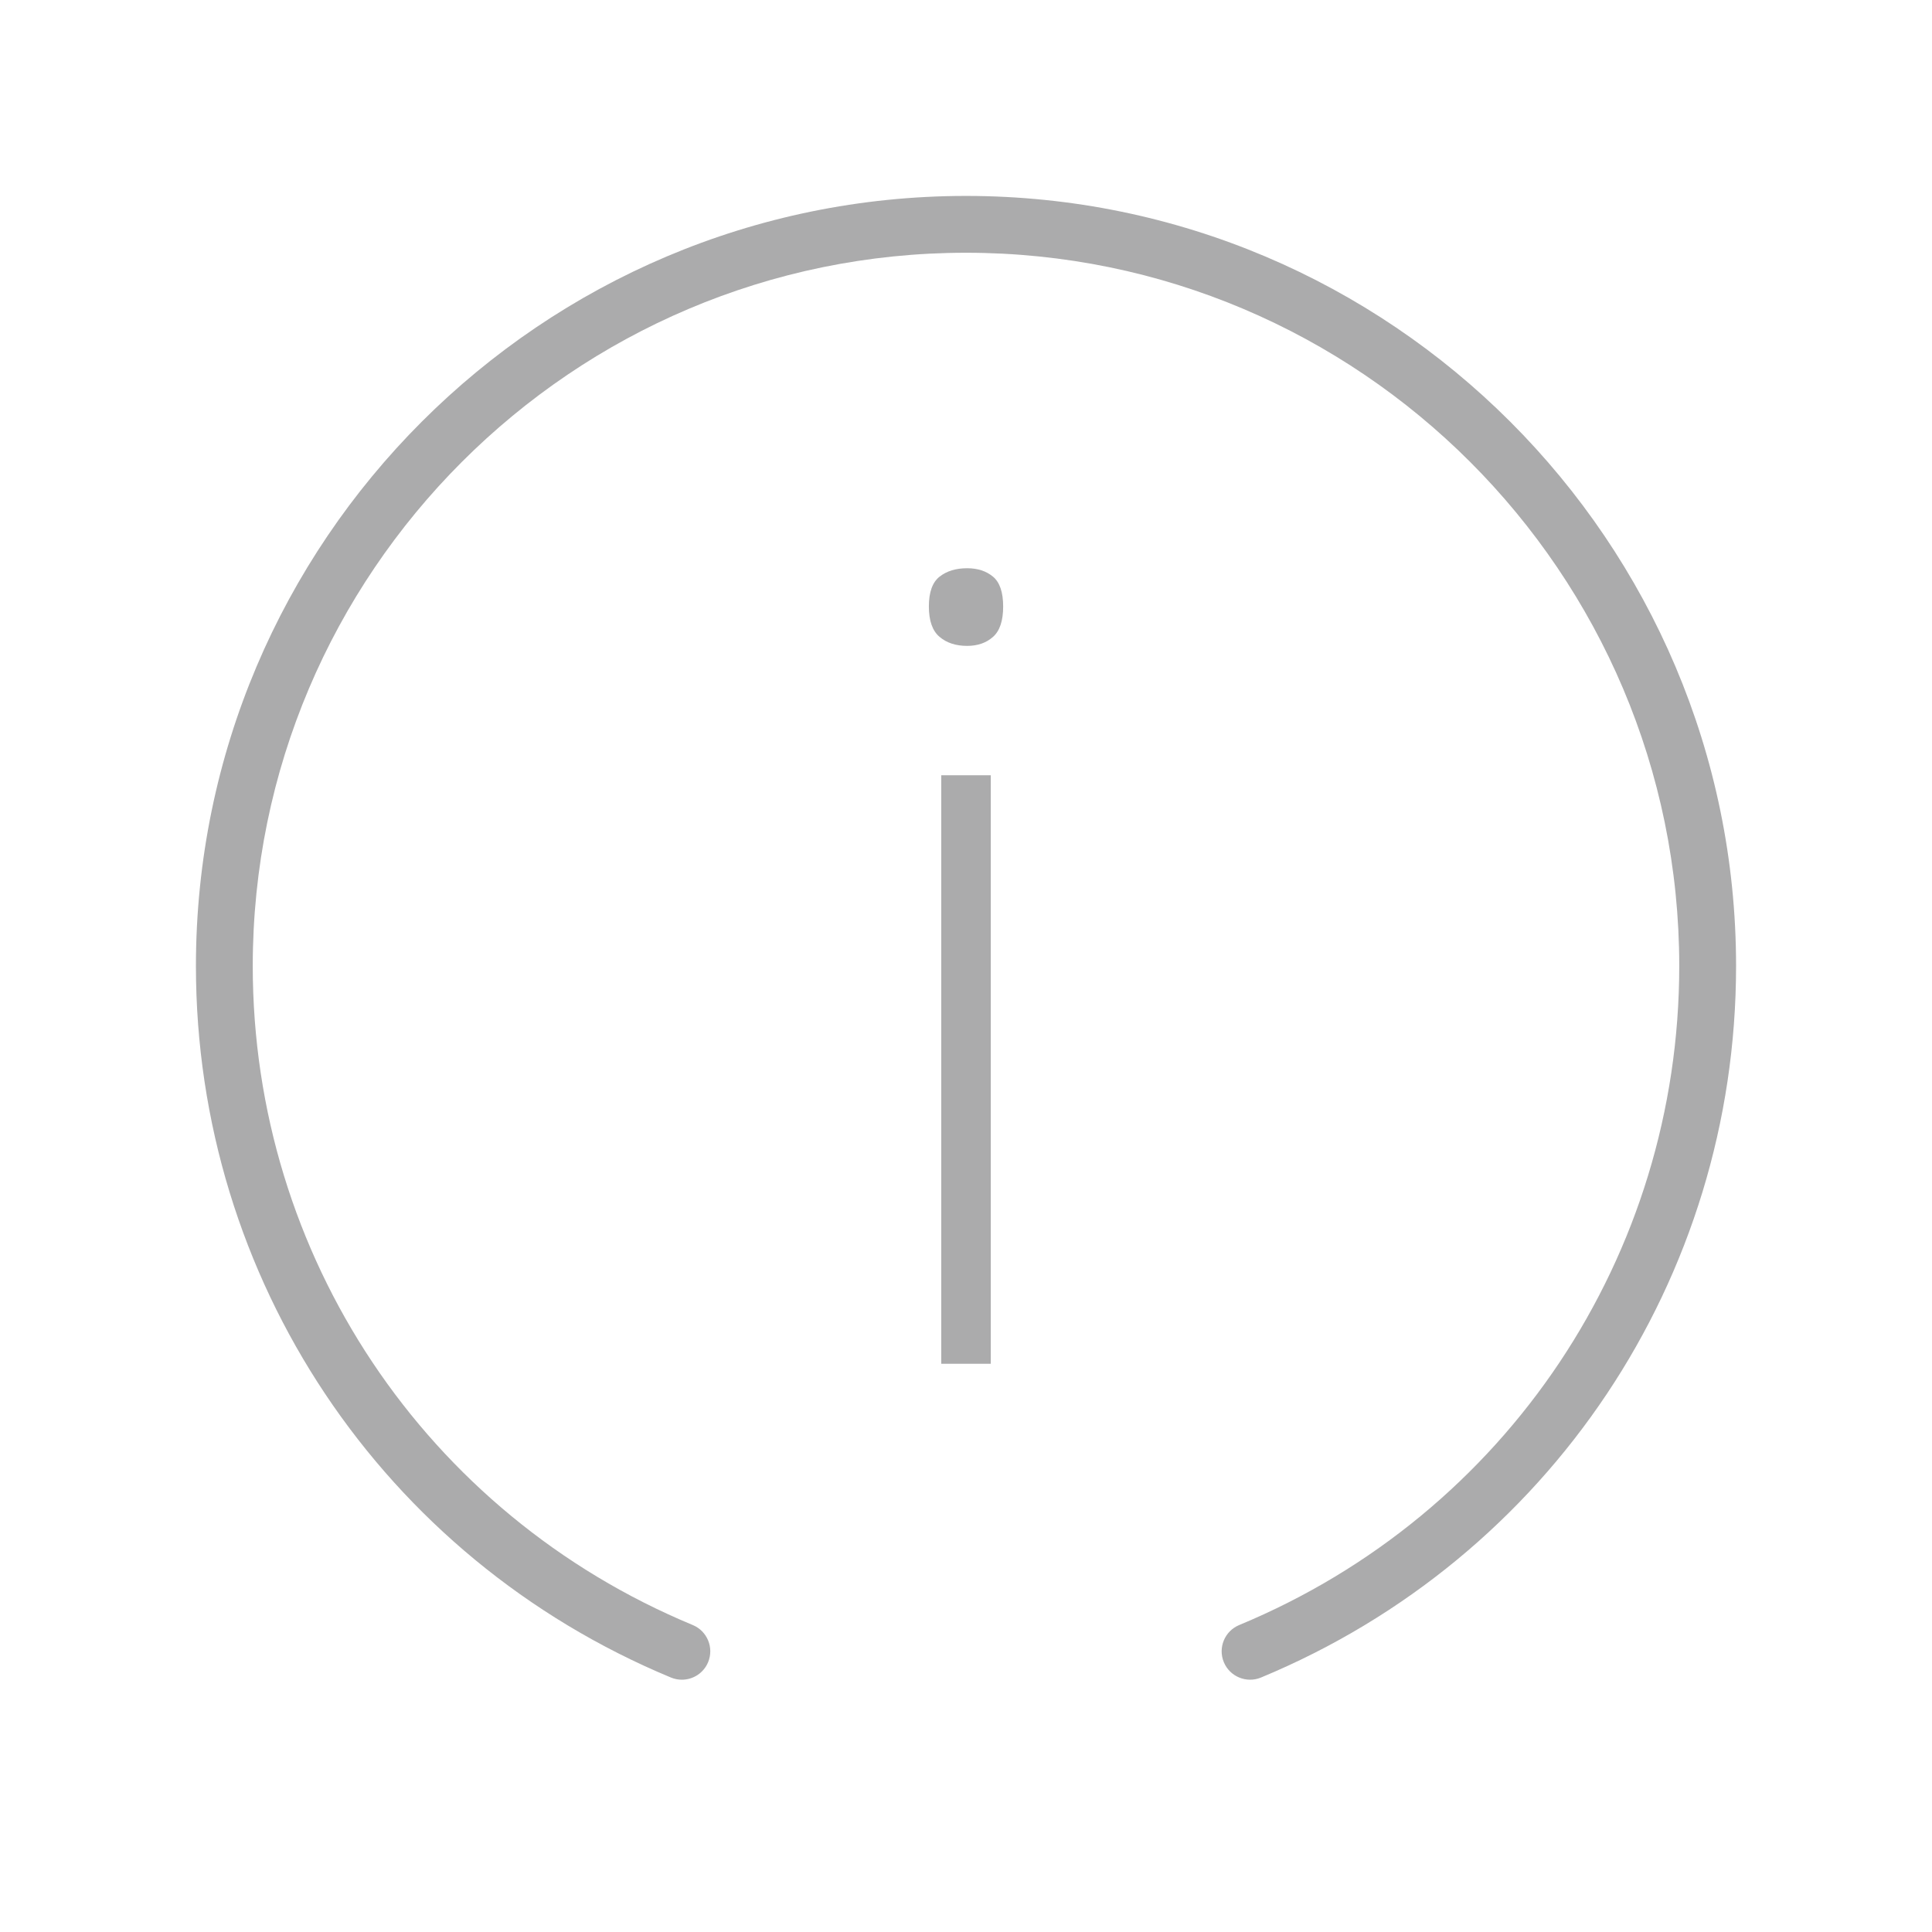 <?xml version="1.0" encoding="iso-8859-1"?>
<!-- Generator: Adobe Illustrator 20.1.0, SVG Export Plug-In . SVG Version: 6.00 Build 0)  -->
<svg width="40px" height="40px" version="1.1" xmlns="http://www.w3.org/2000/svg" xmlns:xlink="http://www.w3.org/1999/xlink" x="0px" y="0px"
	 viewBox="0 0 68 68" style="enable-background:new 0 0 68 68;" xml:space="preserve">
<g id="Navigation_x5F_Information2_x5F_blackred_x5F_pos_x5F_rgb">
	<g>
		<g id="Speedlimit_10_3_">
			<path style="fill:#ababac;" d="M23.999,59.12c-0.128,0-0.257-0.024-0.383-0.076C13.459,54.827,6.896,44.997,6.896,34
				C6.896,19.055,19.055,6.896,34,6.896S61.104,19.055,61.104,34c0,10.998-6.563,20.828-16.722,25.044
				c-0.507,0.21-1.094-0.029-1.307-0.54c-0.212-0.511,0.03-1.096,0.541-1.308C53.025,53.292,59.104,44.187,59.104,34
				C59.104,20.158,47.843,8.896,34,8.896C20.158,8.896,8.896,20.158,8.896,34c0,10.186,6.079,19.291,15.487,23.196
				c0.51,0.212,0.752,0.797,0.54,1.308C24.763,58.889,24.391,59.12,23.999,59.12z"/>
		</g>
		<g id="Information_1_">
			<g id="XMLID_1748_">
				<path id="XMLID_1749_" style="fill:#ababac;" d="M33.129,27.287h1.743V48h-1.743V27.287z"/>
			</g>
			<path id="XMLID_1747_" style="fill:#ababac;" d="M32.693,21.346c0-0.501,0.125-0.851,0.376-1.049
				C33.32,20.099,33.644,20,34.04,20c0.37,0,0.673,0.099,0.911,0.297c0.237,0.198,0.357,0.548,0.357,1.049
				c0,0.502-0.119,0.859-0.357,1.07c-0.238,0.211-0.541,0.317-0.911,0.317c-0.396,0-0.719-0.105-0.97-0.317
				C32.819,22.205,32.693,21.848,32.693,21.346z"/>
		</g>
		<rect x="0" y="0" style="fill:none;" width="68" height="68"/>
	</g>
</g>
<g id="Layer_1">
</g>
</svg>
